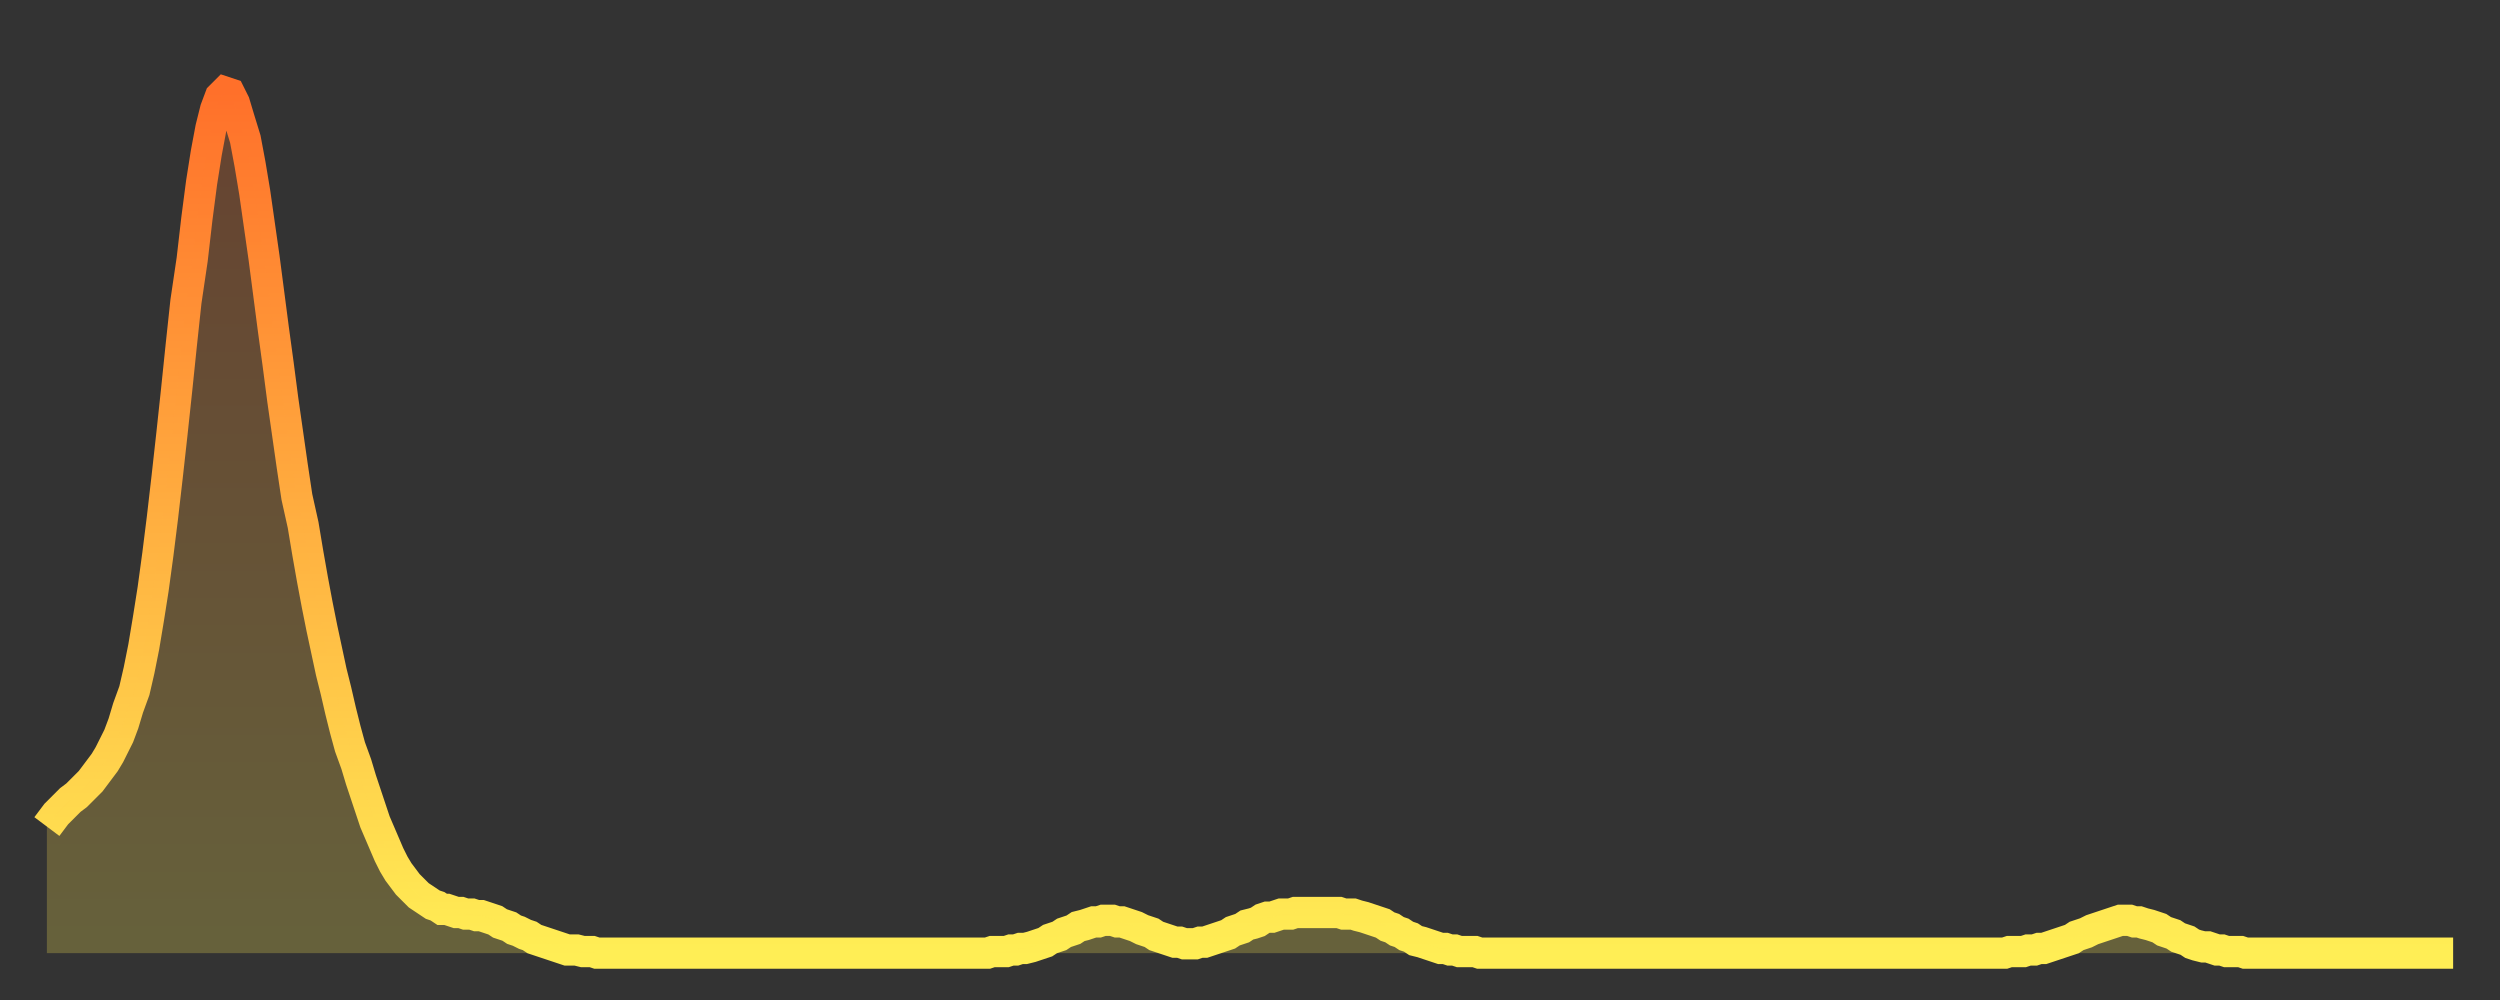 <?xml version="1.0" encoding="utf-8" ?>
<svg baseProfile="full" height="64" version="1.1" width="160" xmlns="http://www.w3.org/2000/svg" xmlns:ev="http://www.w3.org/2001/xml-events" xmlns:xlink="http://www.w3.org/1999/xlink"><rect width="100%" height="100%" fill="#333333" stroke="none"/><defs><linearGradient id="id1037676" x1="0" x2="0" y1="0" y2="1"><stop offset="0%" stop-color="#ff702a" /><stop offset="50%" stop-color="#ffaf40" /><stop offset="100%" stop-color="#ffee55" /></linearGradient></defs><g transform="translate(3,3)"><g><path d="M 0.0 49.9 0.3 49.5 0.6 49.1 0.9 48.8 1.2 48.5 1.5 48.2 1.9 47.9 2.2 47.6 2.5 47.3 2.8 47.0 3.1 46.6 3.4 46.2 3.7 45.8 4.0 45.3 4.3 44.7 4.6 44.1 4.9 43.3 5.2 42.3 5.6 41.2 5.9 39.9 6.2 38.4 6.5 36.6 6.8 34.7 7.1 32.5 7.4 30.1 7.7 27.5 8.0 24.8 8.3 22.0 8.6 19.1 8.9 16.3 9.3 13.6 9.6 11.0 9.9 8.7 10.2 6.8 10.5 5.2 10.8 4.0 11.1 3.2 11.4 2.9 11.7 3.0 12.0 3.6 12.3 4.6 12.7 5.9 13.0 7.5 13.3 9.3 13.6 11.4 13.9 13.5 14.2 15.8 14.5 18.1 14.8 20.3 15.1 22.6 15.4 24.7 15.7 26.8 16.0 28.8 16.4 30.6 16.7 32.4 17.0 34.1 17.3 35.7 17.6 37.2 17.9 38.6 18.2 40.0 18.5 41.2 18.8 42.5 19.1 43.7 19.4 44.8 19.8 45.9 20.1 46.9 20.4 47.8 20.7 48.7 21.0 49.6 21.3 50.3 21.6 51.0 21.9 51.7 22.2 52.3 22.5 52.8 22.8 53.2 23.1 53.6 23.5 54.0 23.8 54.3 24.1 54.5 24.4 54.7 24.7 54.9 25.0 55.0 25.3 55.2 25.6 55.2 25.9 55.3 26.2 55.4 26.5 55.4 26.8 55.5 27.2 55.5 27.5 55.6 27.8 55.6 28.1 55.7 28.4 55.8 28.7 55.9 29.0 56.1 29.3 56.2 29.6 56.3 29.9 56.5 30.2 56.6 30.6 56.8 30.9 56.9 31.2 57.1 31.5 57.2 31.8 57.3 32.1 57.4 32.4 57.5 32.7 57.6 33.0 57.7 33.3 57.8 33.6 57.8 33.9 57.8 34.3 57.9 34.6 57.9 34.9 57.9 35.2 58.0 35.5 58.0 35.8 58.0 36.1 58.0 36.4 58.0 36.7 58.0 37.0 58.0 37.3 58.0 37.7 58.0 38.0 58.0 38.3 58.0 38.6 58.0 38.9 58.0 39.2 58.0 39.5 58.0 39.8 58.0 40.1 58.0 40.4 58.0 40.7 58.0 41.0 58.0 41.4 58.0 41.7 58.0 42.0 58.0 42.3 58.0 42.6 58.0 42.9 58.0 43.2 58.0 43.5 58.0 43.8 58.0 44.1 58.0 44.4 58.0 44.7 58.0 45.1 58.0 45.4 58.0 45.7 58.0 46.0 58.0 46.3 58.0 46.6 58.0 46.9 58.0 47.2 58.0 47.5 58.0 47.8 58.0 48.1 58.0 48.5 58.0 48.8 58.0 49.1 58.0 49.4 58.0 49.7 58.0 50.0 58.0 50.3 58.0 50.6 58.0 50.9 58.0 51.2 58.0 51.5 58.0 51.8 58.0 52.2 58.0 52.5 58.0 52.8 58.0 53.1 58.0 53.4 58.0 53.7 58.0 54.0 58.0 54.3 58.0 54.6 58.0 54.9 58.0 55.2 58.0 55.6 58.0 55.9 58.0 56.2 58.0 56.5 58.0 56.8 58.0 57.1 58.0 57.4 58.0 57.7 58.0 58.0 58.0 58.3 58.0 58.6 58.0 58.9 58.0 59.3 58.0 59.6 58.0 59.9 58.0 60.2 58.0 60.5 57.9 60.8 57.9 61.1 57.9 61.4 57.9 61.7 57.8 62.0 57.8 62.3 57.7 62.6 57.7 63.0 57.6 63.3 57.5 63.6 57.4 63.9 57.3 64.2 57.1 64.5 57.0 64.8 56.9 65.1 56.7 65.4 56.6 65.7 56.5 66.0 56.3 66.4 56.2 66.7 56.1 67.0 56.0 67.3 56.0 67.6 55.9 67.9 55.9 68.2 55.9 68.5 56.0 68.8 56.0 69.1 56.1 69.4 56.2 69.7 56.3 70.1 56.5 70.4 56.6 70.7 56.7 71.0 56.9 71.3 57.0 71.6 57.1 71.9 57.2 72.2 57.3 72.5 57.3 72.8 57.4 73.1 57.4 73.5 57.4 73.8 57.3 74.1 57.3 74.4 57.2 74.7 57.1 75.0 57.0 75.3 56.9 75.6 56.8 75.9 56.6 76.2 56.5 76.5 56.4 76.8 56.2 77.2 56.1 77.5 56.0 77.8 55.8 78.1 55.7 78.4 55.7 78.7 55.6 79.0 55.5 79.3 55.5 79.6 55.5 79.9 55.4 80.2 55.4 80.5 55.4 80.9 55.4 81.2 55.4 81.5 55.4 81.8 55.4 82.1 55.4 82.4 55.4 82.7 55.4 83.0 55.5 83.3 55.5 83.6 55.5 83.9 55.6 84.3 55.7 84.6 55.8 84.9 55.9 85.2 56.0 85.5 56.1 85.8 56.3 86.1 56.4 86.4 56.6 86.7 56.7 87.0 56.9 87.3 57.0 87.6 57.2 88.0 57.3 88.3 57.4 88.6 57.5 88.9 57.6 89.2 57.7 89.5 57.7 89.8 57.8 90.1 57.8 90.4 57.9 90.7 57.9 91.0 57.9 91.4 57.9 91.7 58.0 92.0 58.0 92.3 58.0 92.6 58.0 92.9 58.0 93.2 58.0 93.5 58.0 93.8 58.0 94.1 58.0 94.4 58.0 94.7 58.0 95.1 58.0 95.4 58.0 95.7 58.0 96.0 58.0 96.3 58.0 96.6 58.0 96.9 58.0 97.2 58.0 97.5 58.0 97.8 58.0 98.1 58.0 98.4 58.0 98.8 58.0 99.1 58.0 99.4 58.0 99.7 58.0 100.0 58.0 100.3 58.0 100.6 58.0 100.9 58.0 101.2 58.0 101.5 58.0 101.8 58.0 102.2 58.0 102.5 58.0 102.8 58.0 103.1 58.0 103.4 58.0 103.7 58.0 104.0 58.0 104.3 58.0 104.6 58.0 104.9 58.0 105.2 58.0 105.5 58.0 105.9 58.0 106.2 58.0 106.5 58.0 106.8 58.0 107.1 58.0 107.4 58.0 107.7 58.0 108.0 58.0 108.3 58.0 108.6 58.0 108.9 58.0 109.3 58.0 109.6 58.0 109.9 58.0 110.2 58.0 110.5 58.0 110.8 58.0 111.1 58.0 111.4 58.0 111.7 58.0 112.0 58.0 112.3 58.0 112.6 58.0 113.0 58.0 113.3 58.0 113.6 58.0 113.9 58.0 114.2 58.0 114.5 58.0 114.8 58.0 115.1 58.0 115.4 58.0 115.7 58.0 116.0 58.0 116.3 58.0 116.7 58.0 117.0 58.0 117.3 58.0 117.6 58.0 117.9 58.0 118.2 58.0 118.5 58.0 118.8 58.0 119.1 58.0 119.4 58.0 119.7 58.0 120.1 58.0 120.4 58.0 120.7 58.0 121.0 58.0 121.3 58.0 121.6 58.0 121.9 58.0 122.2 58.0 122.5 58.0 122.8 58.0 123.1 58.0 123.4 58.0 123.8 58.0 124.1 58.0 124.4 58.0 124.7 58.0 125.0 58.0 125.3 58.0 125.6 57.9 125.9 57.9 126.2 57.9 126.5 57.9 126.8 57.8 127.2 57.8 127.5 57.7 127.8 57.7 128.1 57.6 128.4 57.5 128.7 57.4 129.0 57.3 129.3 57.2 129.6 57.1 129.9 56.9 130.2 56.8 130.5 56.7 130.9 56.5 131.2 56.4 131.5 56.3 131.8 56.2 132.1 56.1 132.4 56.0 132.7 55.9 133.0 55.9 133.3 55.9 133.6 56.0 133.9 56.0 134.2 56.1 134.6 56.2 134.9 56.3 135.2 56.4 135.5 56.6 135.8 56.7 136.1 56.8 136.4 57.0 136.7 57.1 137.0 57.2 137.3 57.4 137.6 57.5 138.0 57.6 138.3 57.6 138.6 57.7 138.9 57.8 139.2 57.8 139.5 57.9 139.8 57.9 140.1 57.9 140.4 57.9 140.7 58.0 141.0 58.0 141.3 58.0 141.7 58.0 142.0 58.0 142.3 58.0 142.6 58.0 142.9 58.0 143.2 58.0 143.5 58.0 143.8 58.0 144.1 58.0 144.4 58.0 144.7 58.0 145.1 58.0 145.4 58.0 145.7 58.0 146.0 58.0 146.3 58.0 146.6 58.0 146.9 58.0 147.2 58.0 147.5 58.0 147.8 58.0 148.1 58.0 148.4 58.0 148.8 58.0 149.1 58.0 149.4 58.0 149.7 58.0 150.0 58.0 150.3 58.0 150.6 58.0 150.9 58.0 151.2 58.0 151.5 58.0 151.8 58.0 152.1 58.0 152.5 58.0 152.8 58.0 153.1 58.0 153.4 58.0 153.7 58.0 154.0 58.0" fill="none" id="graph-curve" opacity="1" stroke="url(#id1037676)" stroke-width="2" /><path d="M 0 58 L 0.0 49.9 0.3 49.5 0.6 49.1 0.9 48.8 1.2 48.5 1.5 48.2 1.9 47.9 2.2 47.6 2.5 47.3 2.8 47.0 3.1 46.6 3.4 46.2 3.7 45.8 4.0 45.3 4.3 44.7 4.6 44.1 4.9 43.3 5.2 42.3 5.6 41.2 5.9 39.9 6.2 38.4 6.5 36.6 6.8 34.7 7.1 32.5 7.4 30.1 7.7 27.5 8.0 24.8 8.3 22.0 8.6 19.1 8.9 16.3 9.3 13.6 9.6 11.0 9.9 8.7 10.2 6.8 10.5 5.2 10.8 4.0 11.1 3.2 11.4 2.9 11.7 3.0 12.0 3.6 12.3 4.6 12.7 5.9 13.0 7.5 13.3 9.3 13.6 11.4 13.9 13.5 14.2 15.8 14.5 18.1 14.8 20.3 15.1 22.6 15.4 24.7 15.7 26.8 16.0 28.8 16.4 30.6 16.7 32.4 17.0 34.1 17.3 35.7 17.6 37.2 17.9 38.6 18.2 40.0 18.5 41.2 18.8 42.5 19.1 43.7 19.4 44.8 19.8 45.9 20.1 46.9 20.4 47.8 20.7 48.7 21.0 49.6 21.3 50.3 21.6 51.0 21.9 51.7 22.2 52.3 22.5 52.8 22.8 53.2 23.1 53.6 23.5 54.0 23.8 54.3 24.1 54.5 24.4 54.7 24.7 54.9 25.0 55.0 25.3 55.2 25.6 55.2 25.9 55.3 26.2 55.4 26.5 55.4 26.8 55.5 27.2 55.5 27.5 55.6 27.8 55.6 28.1 55.7 28.4 55.8 28.7 55.9 29.0 56.1 29.3 56.2 29.6 56.3 29.9 56.5 30.2 56.6 30.6 56.8 30.9 56.9 31.2 57.1 31.5 57.2 31.8 57.3 32.1 57.4 32.4 57.5 32.7 57.6 33.0 57.7 33.3 57.8 33.6 57.8 33.9 57.8 34.3 57.9 34.6 57.9 34.9 57.9 35.2 58.0 35.5 58.0 35.8 58.0 36.1 58.0 36.4 58.0 36.7 58.0 37.0 58.0 37.3 58.0 37.7 58.0 38.0 58.0 38.3 58.0 38.6 58.0 38.9 58.0 39.2 58.0 39.5 58.0 39.8 58.0 40.1 58.0 40.4 58.0 40.7 58.0 41.0 58.0 41.4 58.0 41.7 58.0 42.0 58.0 42.3 58.0 42.6 58.0 42.9 58.0 43.2 58.0 43.5 58.0 43.8 58.0 44.1 58.0 44.4 58.0 44.7 58.0 45.1 58.0 45.4 58.0 45.7 58.0 46.0 58.0 46.3 58.0 46.6 58.0 46.9 58.0 47.2 58.0 47.5 58.0 47.8 58.0 48.1 58.0 48.5 58.0 48.8 58.0 49.1 58.0 49.4 58.0 49.7 58.0 50.0 58.0 50.3 58.0 50.6 58.0 50.9 58.0 51.2 58.0 51.5 58.0 51.8 58.0 52.2 58.0 52.5 58.0 52.8 58.0 53.1 58.0 53.4 58.0 53.7 58.0 54.0 58.0 54.3 58.0 54.6 58.0 54.9 58.0 55.2 58.0 55.6 58.0 55.9 58.0 56.2 58.0 56.5 58.0 56.8 58.0 57.1 58.0 57.4 58.0 57.7 58.0 58.0 58.0 58.3 58.0 58.6 58.0 58.9 58.0 59.3 58.0 59.6 58.0 59.9 58.0 60.2 58.0 60.5 57.9 60.8 57.9 61.1 57.9 61.4 57.9 61.7 57.8 62.0 57.8 62.3 57.7 62.6 57.7 63.0 57.6 63.3 57.5 63.6 57.4 63.9 57.3 64.2 57.1 64.5 57.0 64.8 56.9 65.1 56.7 65.4 56.6 65.7 56.5 66.0 56.3 66.4 56.2 66.7 56.1 67.0 56.0 67.3 56.0 67.6 55.9 67.9 55.9 68.2 55.9 68.5 56.0 68.8 56.0 69.1 56.1 69.4 56.2 69.7 56.3 70.1 56.5 70.4 56.6 70.7 56.7 71.0 56.9 71.3 57.0 71.6 57.1 71.9 57.2 72.2 57.3 72.5 57.3 72.8 57.4 73.1 57.4 73.5 57.4 73.8 57.3 74.1 57.3 74.4 57.2 74.7 57.1 75.0 57.0 75.3 56.9 75.6 56.8 75.9 56.6 76.2 56.5 76.5 56.4 76.8 56.2 77.2 56.1 77.5 56.0 77.8 55.8 78.1 55.7 78.4 55.7 78.7 55.6 79.0 55.5 79.3 55.5 79.6 55.5 79.9 55.4 80.2 55.4 80.5 55.4 80.9 55.4 81.2 55.4 81.5 55.4 81.8 55.4 82.1 55.4 82.4 55.4 82.7 55.4 83.0 55.5 83.3 55.5 83.6 55.5 83.9 55.6 84.3 55.7 84.6 55.8 84.9 55.9 85.2 56.0 85.5 56.1 85.8 56.3 86.1 56.4 86.4 56.6 86.7 56.7 87.0 56.9 87.3 57.0 87.6 57.2 88.0 57.3 88.3 57.4 88.6 57.5 88.9 57.6 89.2 57.7 89.5 57.7 89.8 57.8 90.1 57.8 90.4 57.9 90.7 57.9 91.0 57.9 91.4 57.9 91.7 58.0 92.0 58.0 92.3 58.0 92.6 58.0 92.9 58.0 93.2 58.0 93.5 58.0 93.8 58.0 94.1 58.0 94.4 58.0 94.7 58.0 95.1 58.0 95.4 58.0 95.7 58.0 96.0 58.0 96.3 58.0 96.6 58.0 96.9 58.0 97.2 58.0 97.5 58.0 97.8 58.0 98.1 58.0 98.4 58.0 98.8 58.0 99.1 58.0 99.4 58.0 99.7 58.0 100.0 58.0 100.3 58.0 100.6 58.0 100.9 58.0 101.2 58.0 101.5 58.0 101.8 58.0 102.2 58.0 102.5 58.0 102.8 58.0 103.1 58.0 103.4 58.0 103.7 58.0 104.0 58.0 104.3 58.0 104.6 58.0 104.9 58.0 105.2 58.0 105.5 58.0 105.9 58.0 106.2 58.0 106.5 58.0 106.8 58.0 107.1 58.0 107.4 58.0 107.7 58.0 108.0 58.0 108.3 58.0 108.6 58.0 108.9 58.0 109.3 58.0 109.6 58.0 109.9 58.0 110.2 58.0 110.5 58.0 110.8 58.0 111.1 58.0 111.4 58.0 111.7 58.0 112.0 58.0 112.3 58.0 112.6 58.0 113.0 58.0 113.3 58.0 113.6 58.0 113.9 58.0 114.2 58.0 114.5 58.0 114.8 58.0 115.1 58.0 115.4 58.0 115.7 58.0 116.0 58.0 116.3 58.0 116.7 58.0 117.0 58.0 117.3 58.0 117.6 58.0 117.9 58.0 118.2 58.0 118.5 58.0 118.8 58.0 119.1 58.0 119.4 58.0 119.7 58.0 120.1 58.0 120.4 58.0 120.7 58.0 121.0 58.0 121.3 58.0 121.6 58.0 121.9 58.0 122.2 58.0 122.5 58.0 122.8 58.0 123.1 58.0 123.4 58.0 123.8 58.0 124.1 58.0 124.4 58.0 124.7 58.0 125.0 58.0 125.3 58.0 125.6 57.9 125.9 57.9 126.2 57.9 126.5 57.9 126.8 57.8 127.2 57.8 127.5 57.7 127.8 57.7 128.1 57.6 128.4 57.5 128.7 57.4 129.0 57.3 129.3 57.2 129.6 57.1 129.9 56.9 130.2 56.8 130.5 56.7 130.9 56.5 131.2 56.4 131.5 56.3 131.8 56.2 132.1 56.1 132.4 56.0 132.7 55.9 133.0 55.9 133.3 55.9 133.6 56.0 133.9 56.0 134.2 56.1 134.6 56.2 134.9 56.3 135.2 56.4 135.5 56.6 135.8 56.7 136.1 56.8 136.4 57.0 136.7 57.1 137.0 57.2 137.3 57.4 137.6 57.5 138.0 57.6 138.3 57.6 138.6 57.7 138.9 57.8 139.2 57.8 139.5 57.9 139.8 57.9 140.1 57.9 140.4 57.9 140.7 58.0 141.0 58.0 141.3 58.0 141.7 58.0 142.0 58.0 142.3 58.0 142.6 58.0 142.9 58.0 143.2 58.0 143.5 58.0 143.8 58.0 144.1 58.0 144.4 58.0 144.7 58.0 145.1 58.0 145.4 58.0 145.7 58.0 146.0 58.0 146.3 58.0 146.6 58.0 146.9 58.0 147.2 58.0 147.5 58.0 147.8 58.0 148.1 58.0 148.4 58.0 148.8 58.0 149.1 58.0 149.4 58.0 149.7 58.0 150.0 58.0 150.3 58.0 150.6 58.0 150.9 58.0 151.2 58.0 151.5 58.0 151.8 58.0 152.1 58.0 152.5 58.0 152.8 58.0 153.1 58.0 153.4 58.0 153.7 58.0 154.0 58.0 154 58" fill="url(#id1037676)" fill-opacity=".25" id="graph-shadow" /></g></g></svg>